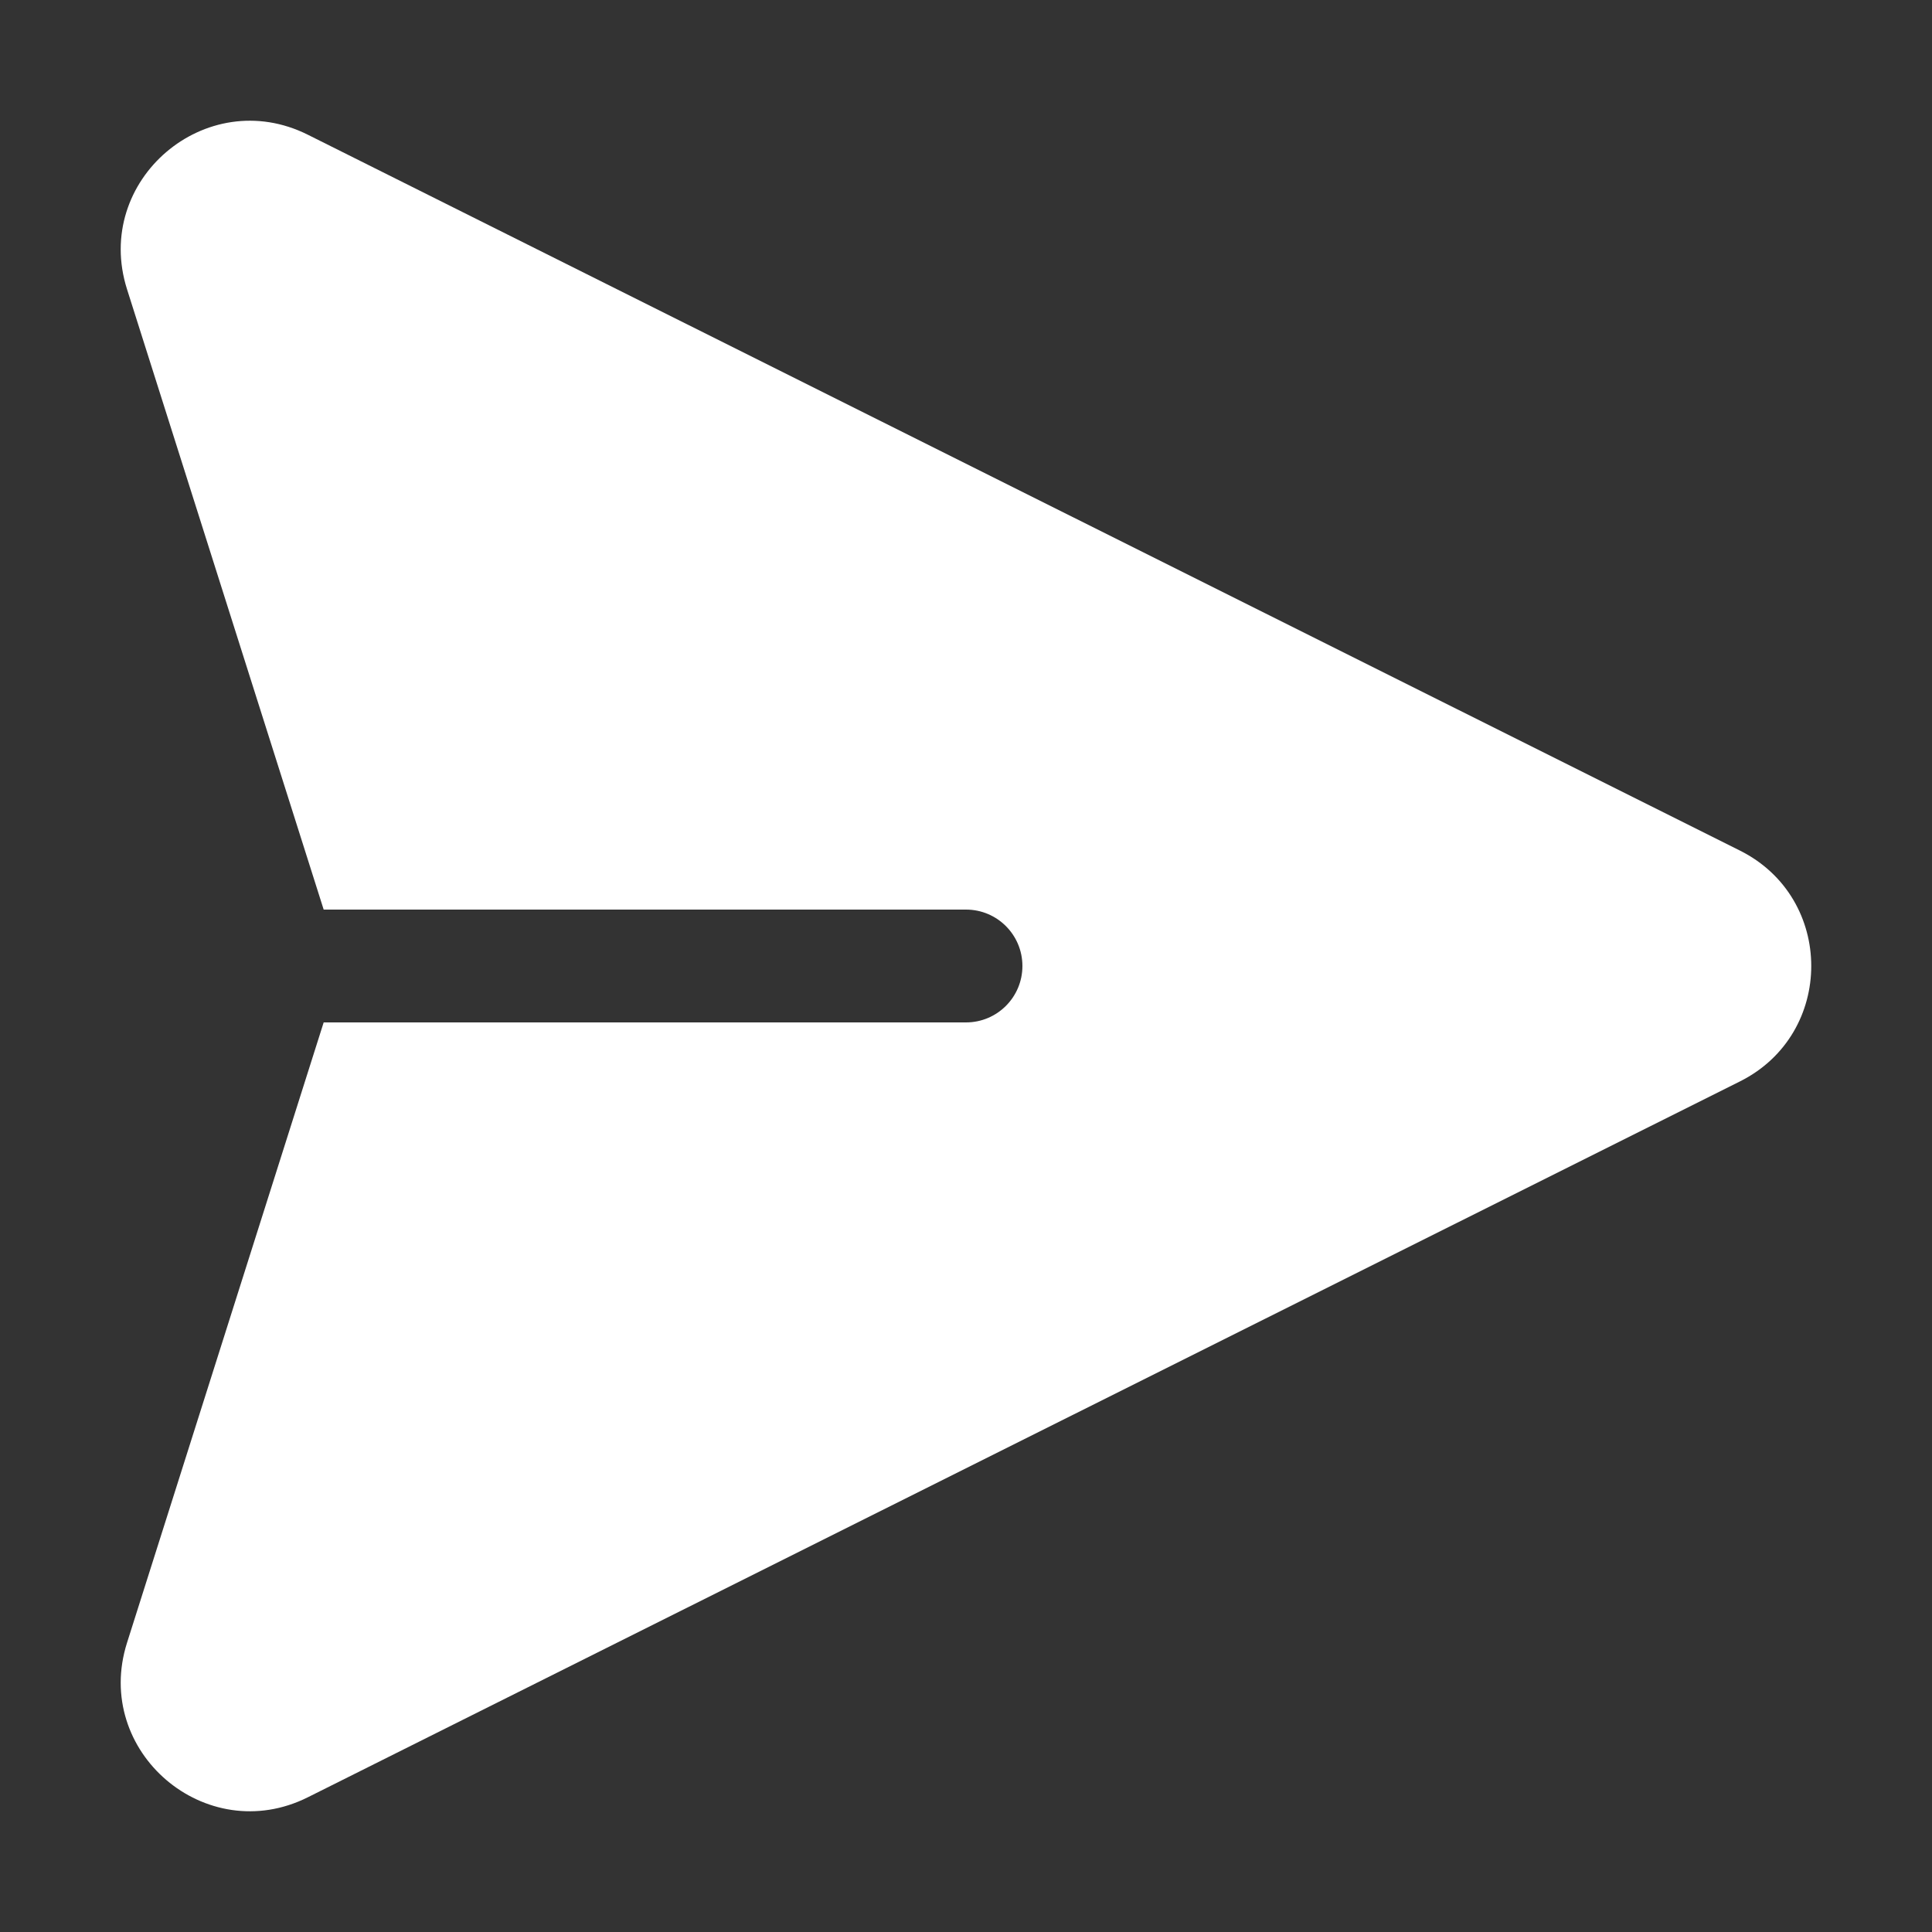 <svg width="15" height="15" viewBox="0 0 15 15" fill="none" xmlns="http://www.w3.org/2000/svg">
<rect x="0" y="0" width="15" height="15" fill="#333333" stroke="none"/>
<g clip-path="url(#clip0_1_6587)">
<path d="M13.509 8.396C14.247 8.027 14.247 6.973 13.509 6.604L2.39 1.046C1.598 0.65 0.719 1.401 0.986 2.245L2.513 7.062H7.5C7.742 7.062 7.938 7.258 7.938 7.5C7.938 7.742 7.742 7.938 7.5 7.938H2.513L0.986 12.755C0.719 13.599 1.598 14.35 2.39 13.954L13.509 8.396Z" fill="white"/>
</g>
<defs>
<clipPath id="clip0_1_6587">
<rect width="14" height="14" fill="white" transform="translate(0.5 0.5)"/>
</clipPath>
</defs>
</svg>

